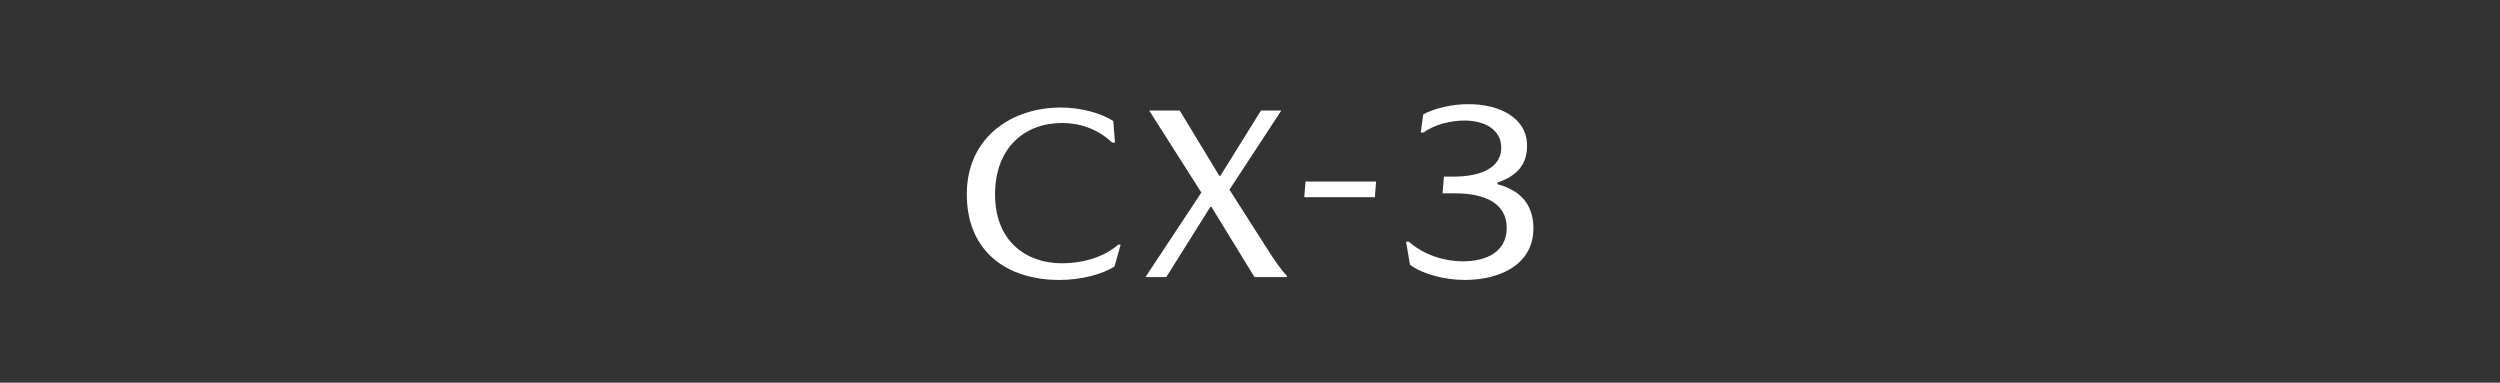 <?xml version="1.0" encoding="UTF-8"?><svg id="b" xmlns="http://www.w3.org/2000/svg" width="326.67" height="50" viewBox="0 0 326.67 50"><rect x="0" y="0" width="326.67" height="50" fill="#333333" stroke="none"/><defs><style>.d{fill:none;}.d,.e{stroke-width:0px;}.e{fill:#fff;}</style></defs><g id="c"><rect class="d" width="326.67" height="50"/><path class="e" d="m138.76,16.07c-4.8,0-8.74,3.17-8.74,9.34s4.13,8.99,8.7,8.99c3.3,0,5.82-1.06,7.39-2.43h.32l-.8,2.85c-1.54.99-4.29,1.76-7.17,1.76-6.91,0-12.13-3.71-12.13-11.2s5.92-11.33,12.26-11.33c2.69,0,5.28.74,6.88,1.76l.22,2.82h-.38c-1.6-1.54-3.84-2.56-6.56-2.56Z"/><path class="e" d="m150.15,14.44h4l5.18,8.54h.13l5.31-8.54h2.66l-6.78,10.34,4.61,7.23c1.34,2.11,2.14,3.26,2.88,4v.19h-4.22l-5.63-9.18h-.13l-5.76,9.18h-2.72l7.3-11.04-6.82-10.72Z"/><path class="e" d="m179.65,25.77h-9.22l.16-2.05h9.22l-.16,2.05Z"/><path class="e" d="m190.09,25.26h-1.6l.19-2.18h1.22c4.03,0,6.27-1.41,6.27-3.78s-2.18-3.55-4.83-3.55c-1.7,0-3.9.51-5.34,1.57h-.35l.32-2.37c1.54-.86,3.94-1.34,5.92-1.34,3.97,0,7.65,1.73,7.65,5.44,0,2.4-1.28,3.94-3.87,4.8v.22c2.69.7,4.7,2.4,4.7,5.76,0,4.64-4.22,6.75-8.99,6.75-2.62,0-5.5-.77-7.14-1.98l-.51-3.01h.38c1.92,1.73,4.67,2.56,7.04,2.56,3.04,0,5.73-1.22,5.73-4.38s-2.78-4.51-6.78-4.51Z"/></g></svg>